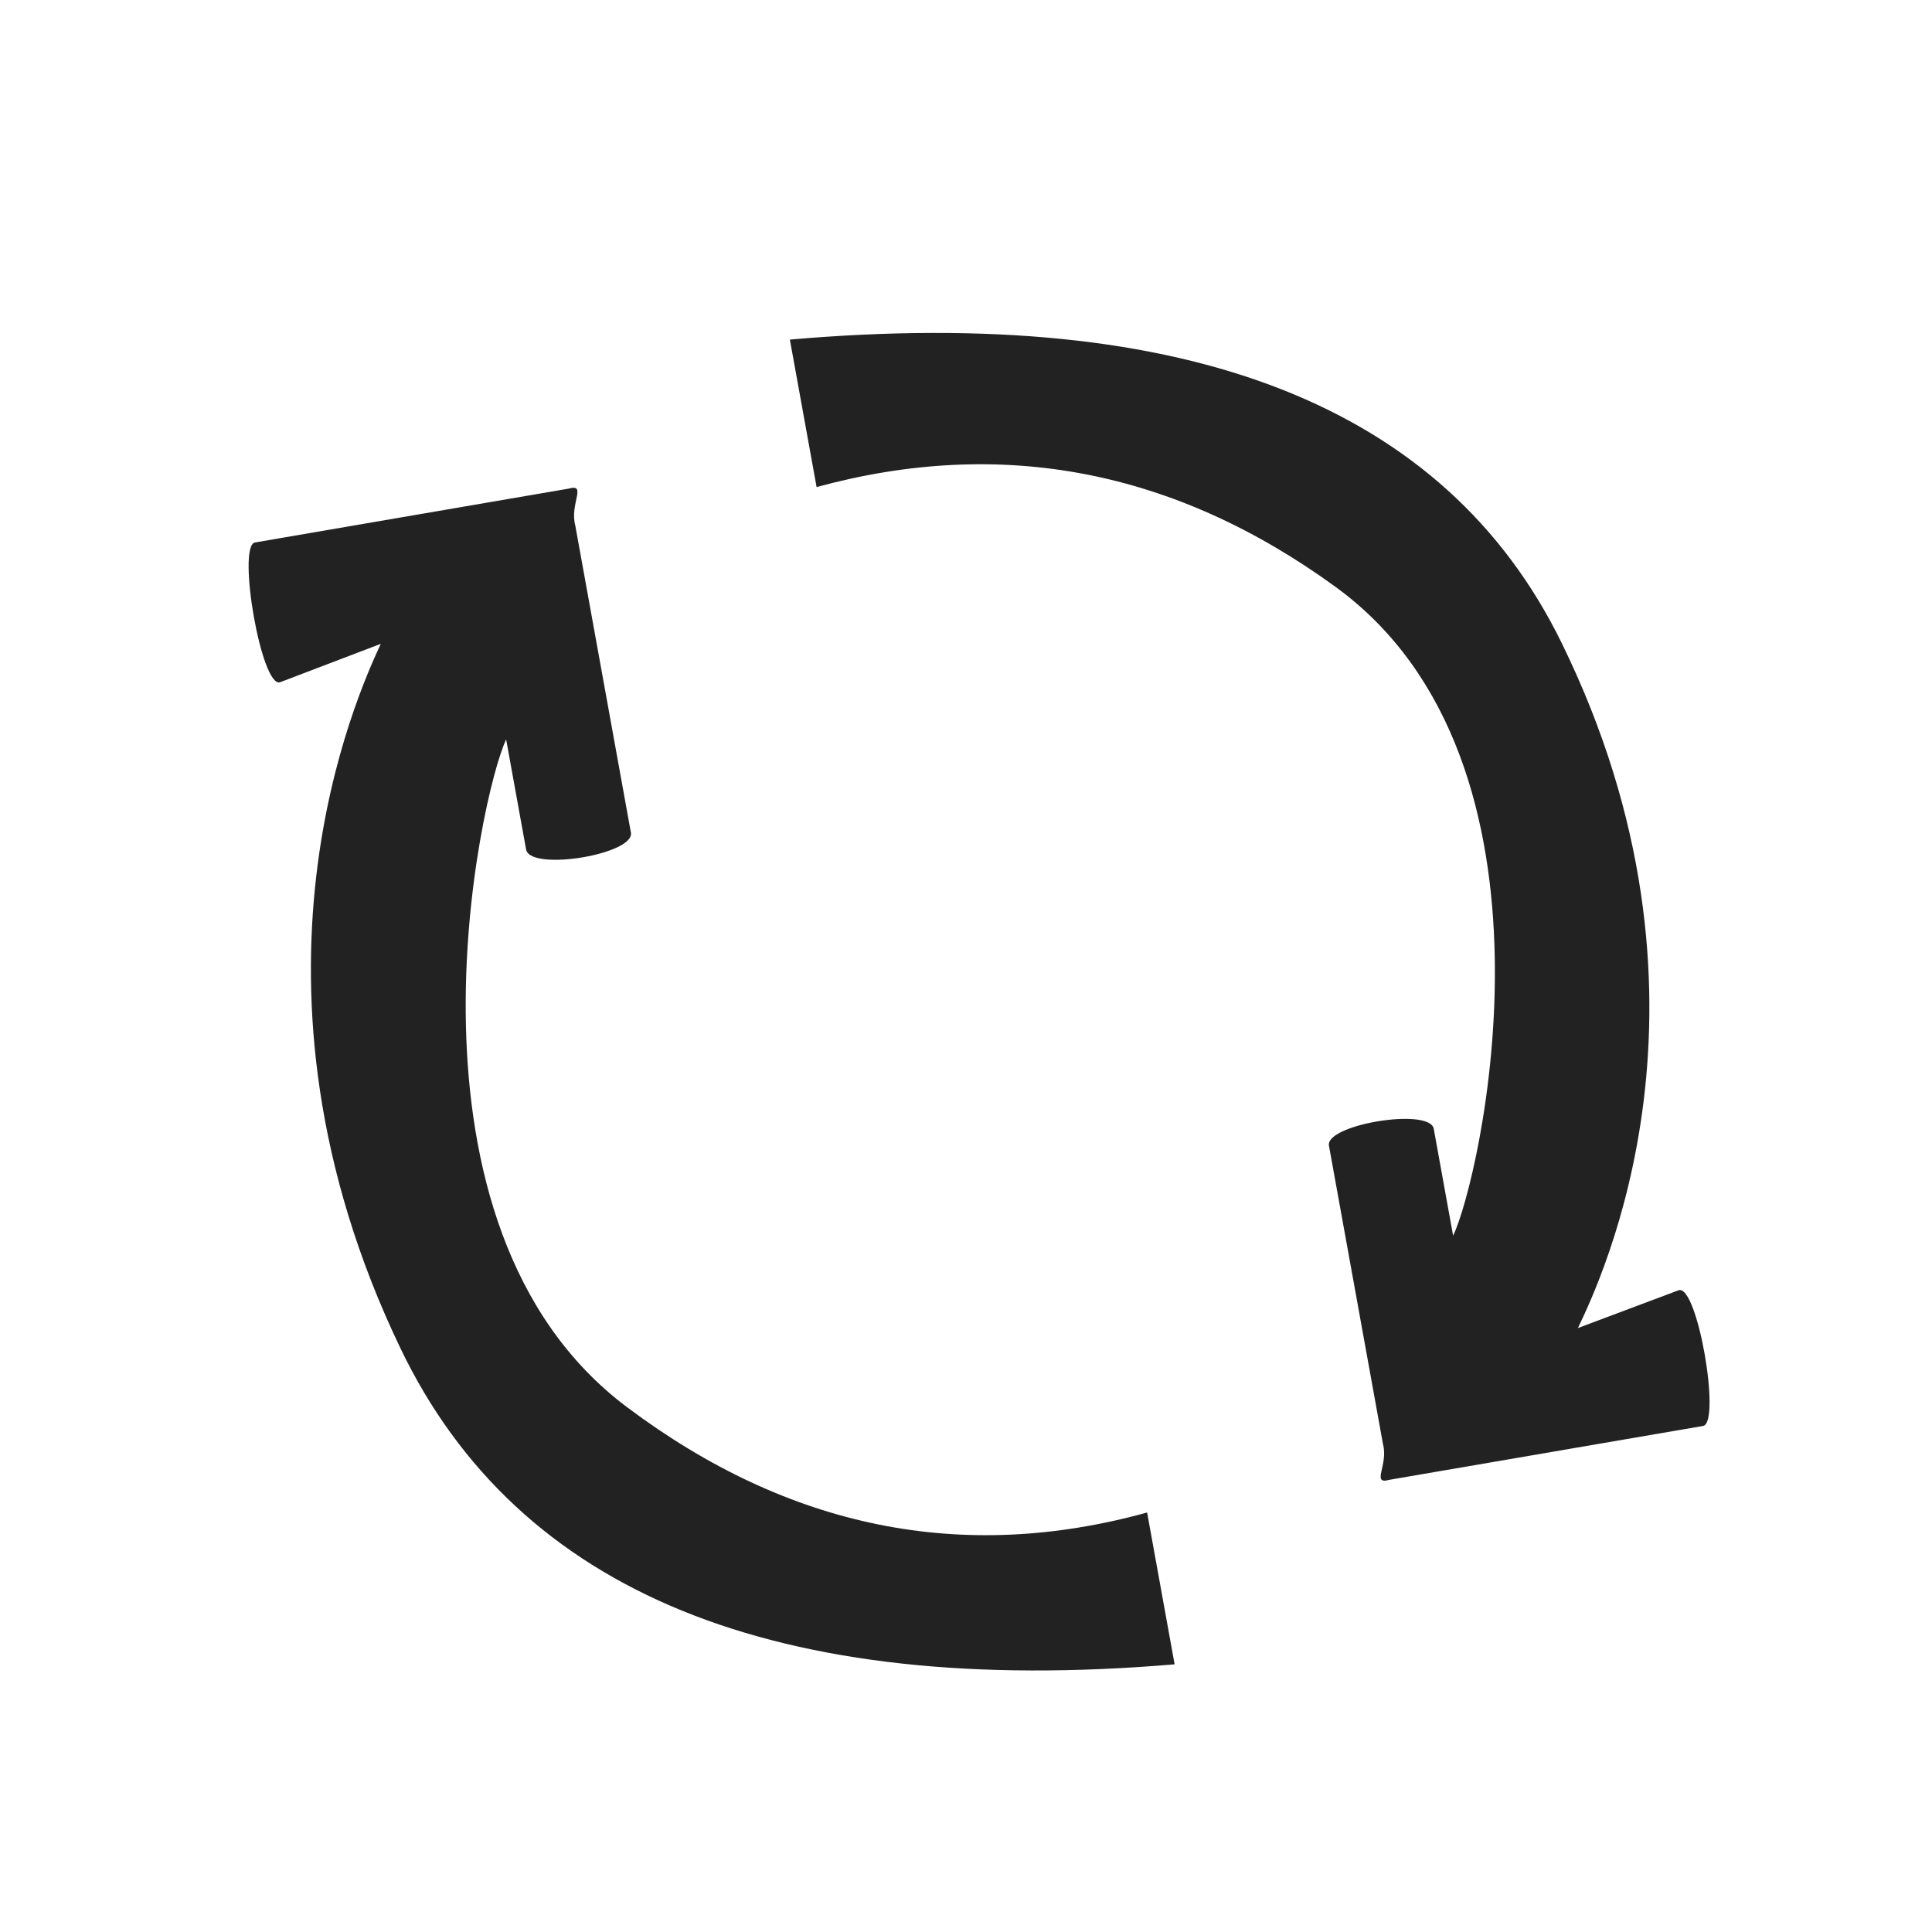 <?xml version="1.0" encoding="UTF-8"?>
<svg width="48px" height="48px" viewBox="0 0 48 48" version="1.1" xmlns="http://www.w3.org/2000/svg" xmlns:xlink="http://www.w3.org/1999/xlink">
    <!-- Generator: Sketch 54 (76480) - https://sketchapp.com -->
    <title>atom/icon/48px/matières reconditionnées</title>
    <desc>Created with Sketch.</desc>
    <g id="atom/icon/48px/matières-reconditionnées" stroke="none" stroke-width="1" fill="none" fill-rule="evenodd">
        <g id="126502" transform="translate(6, 8)" fill="#222222" fill-rule="nonzero">
            <path d="M13.624,0.437 C23.522,-0.425 29.913,2.086 32.797,7.97 C37.123,16.797 33.777,23.793 33.203,24.995 L35.71,24.054 C36.175,23.923 36.755,27.307 36.32,27.426 L28.521,28.765 C28.055,28.897 28.5,28.4 28.36,27.879 L27.02,20.478 C26.878,19.95 29.479,19.511 29.619,20.032 L30.102,22.699 C30.754,21.379 33.182,10.947 27.184,6.583 C23.185,3.674 18.886,2.847 14.288,4.101 L13.624,0.437 Z M23.183,33.35 C13.281,34.188 6.871,31.574 3.954,25.508 C-0.421,16.408 2.892,9.229 3.46,7.996 L0.956,8.951 C0.491,9.084 -0.107,5.6 0.327,5.479 L8.127,4.14 C8.592,4.007 8.15,4.516 8.292,5.052 L9.672,12.671 C9.816,13.215 7.216,13.654 7.073,13.118 L6.575,10.371 C5.93,11.726 3.554,22.444 9.58,26.962 C13.597,29.974 17.904,30.846 22.5,29.578 L23.183,33.35 Z" id="Combined-Shape"></path>
        </g>
    </g>
</svg>